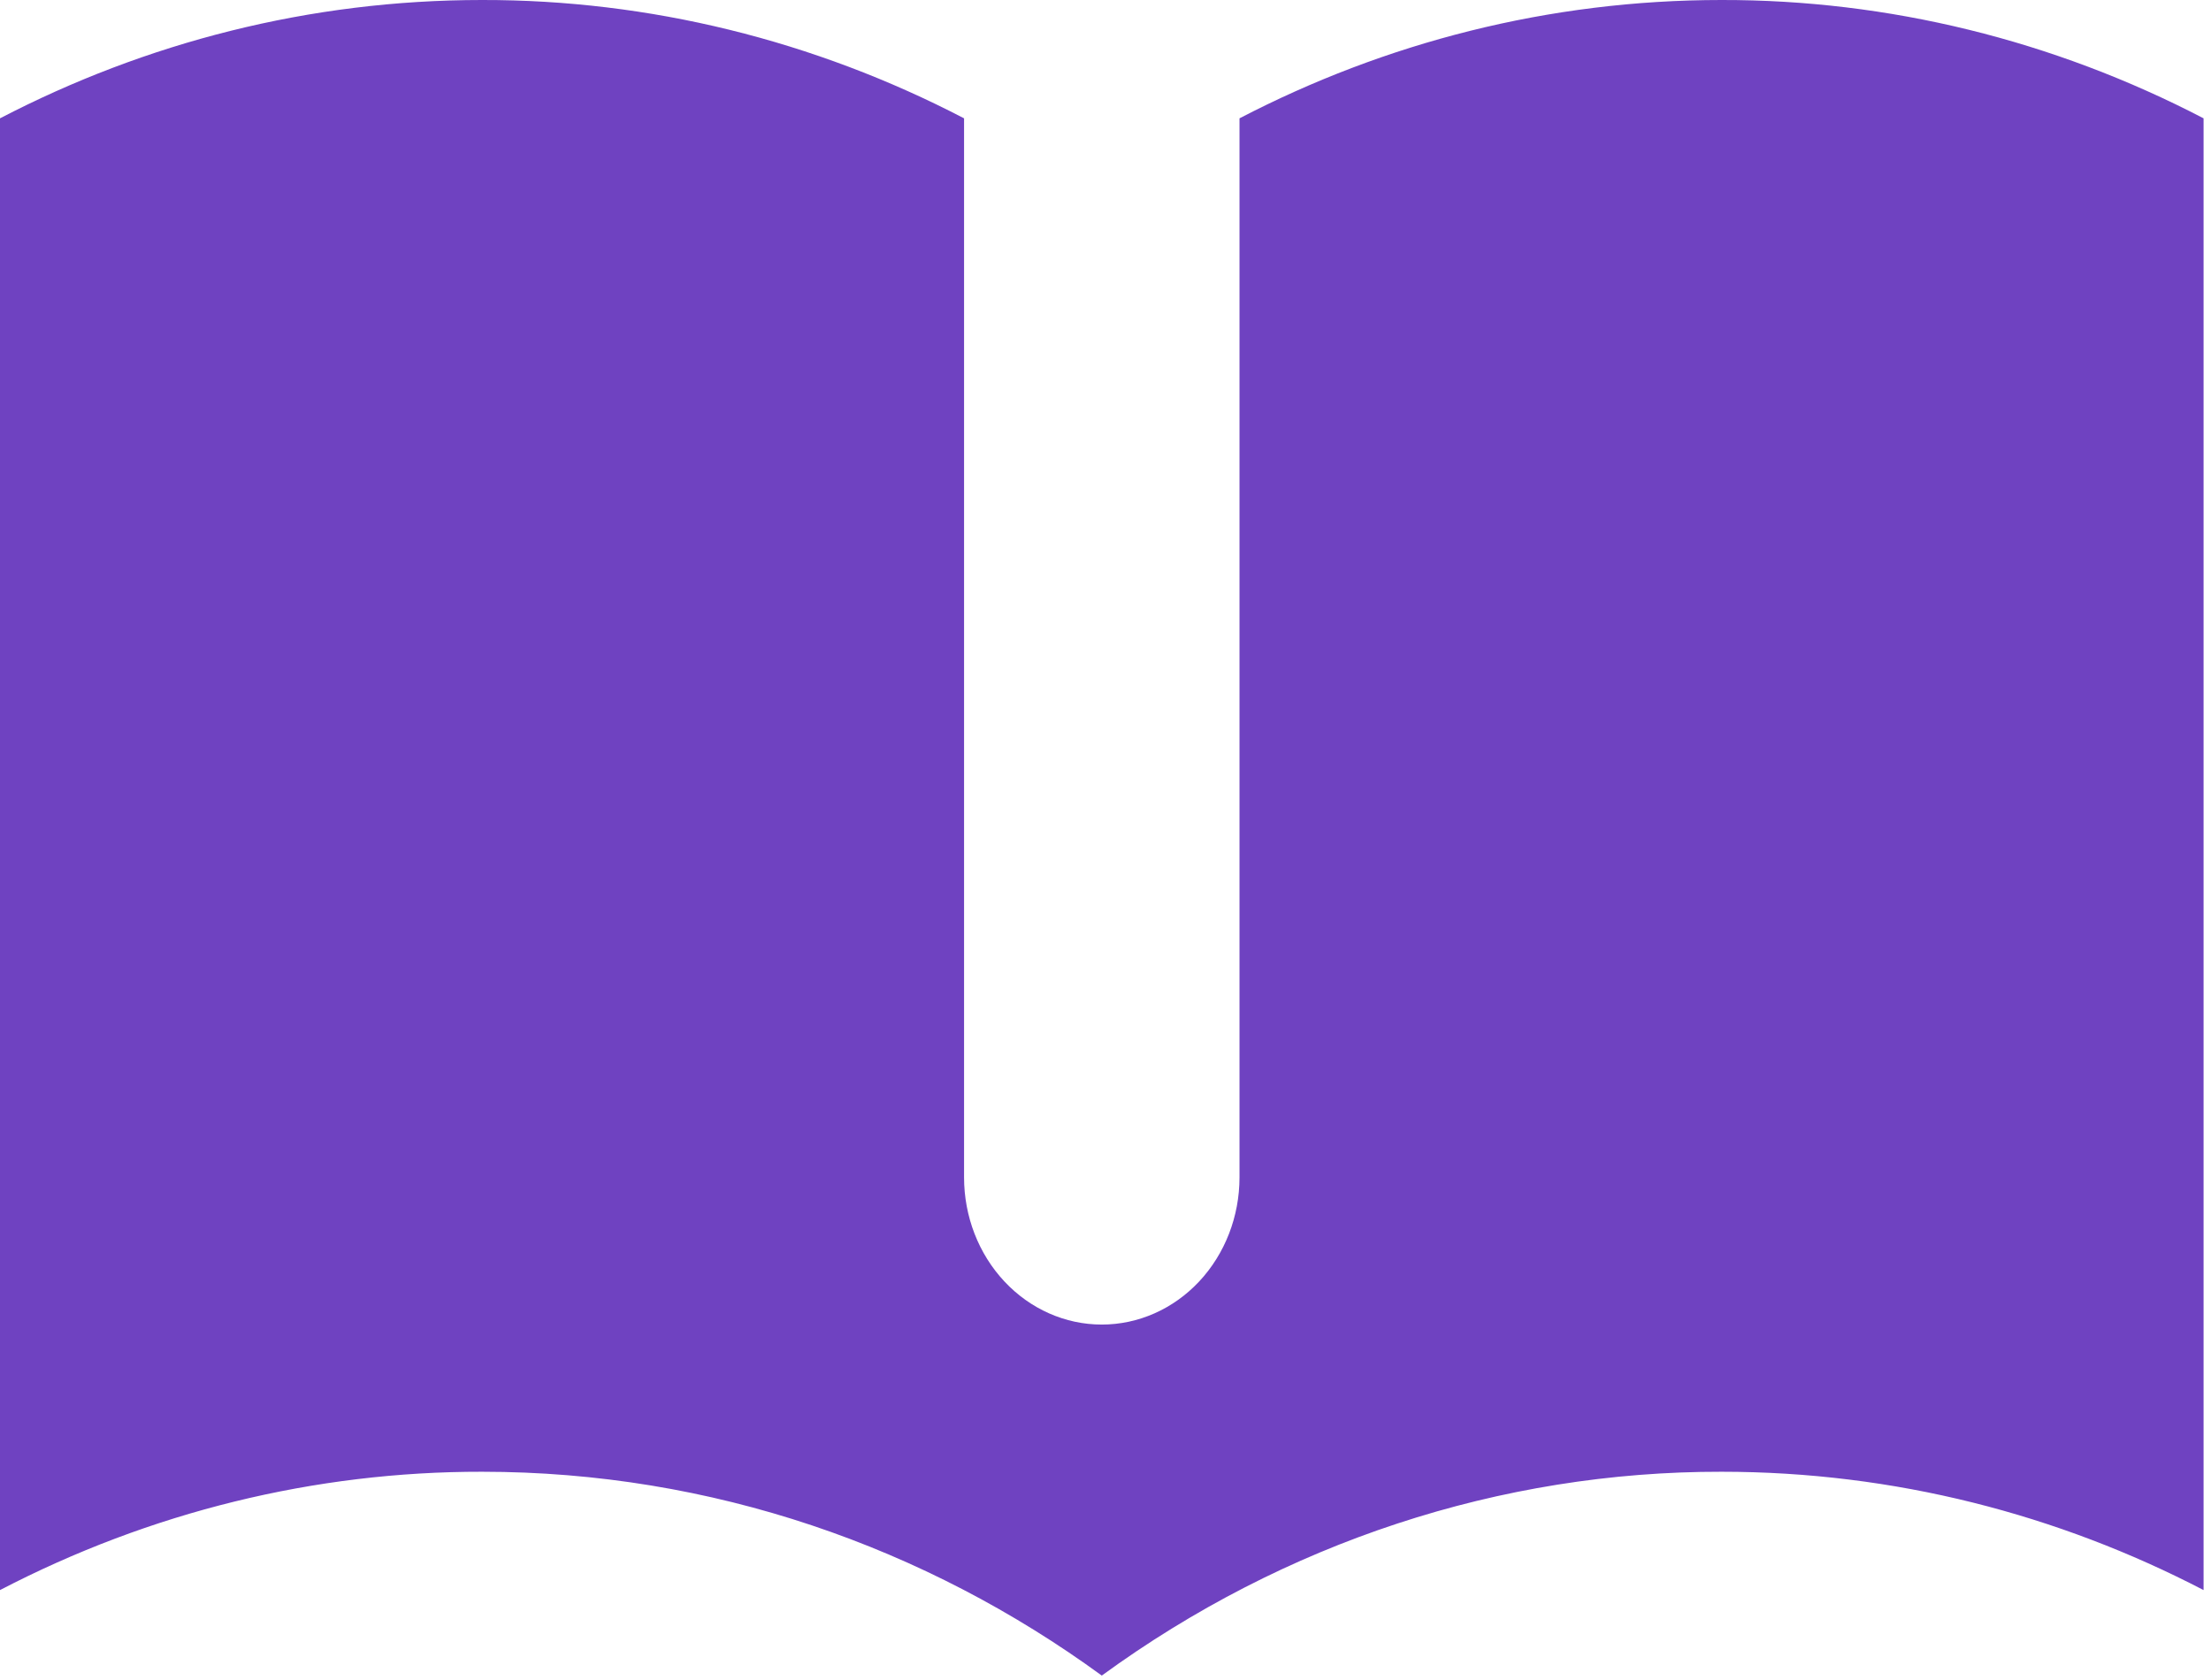 <svg width="100" height="76" viewBox="0 0 100 76" fill="none" xmlns="http://www.w3.org/2000/svg">
<g clip-path="url(#clip0_27_138)">
<path d="M43.603 5.353C36.812 1.819 29.355 -0.012 21.802 6.00089e-05C13.984 6.00089e-05 6.584 1.931 0 5.353V71.932C6.791 68.398 14.248 66.567 21.802 66.579C32.198 66.579 41.846 69.974 49.832 75.8C58.092 69.776 67.863 66.562 77.863 66.579C85.68 66.579 93.08 68.51 99.664 71.932V5.353C92.873 1.819 85.416 -0.012 77.863 6.00089e-05C70.045 6.00089e-05 62.645 1.931 56.061 5.353V53.263C56.061 55.029 55.405 56.722 54.237 57.971C53.069 59.219 51.484 59.921 49.832 59.921C48.18 59.921 46.596 59.219 45.428 57.971C44.259 56.722 43.603 55.029 43.603 53.263V5.353Z" fill="#6F42C1"/>
</g>
<defs>
<clipPath id="clip0_27_138">
<rect width="100" height="76" fill="white"/>
</clipPath>
</defs>
</svg>
